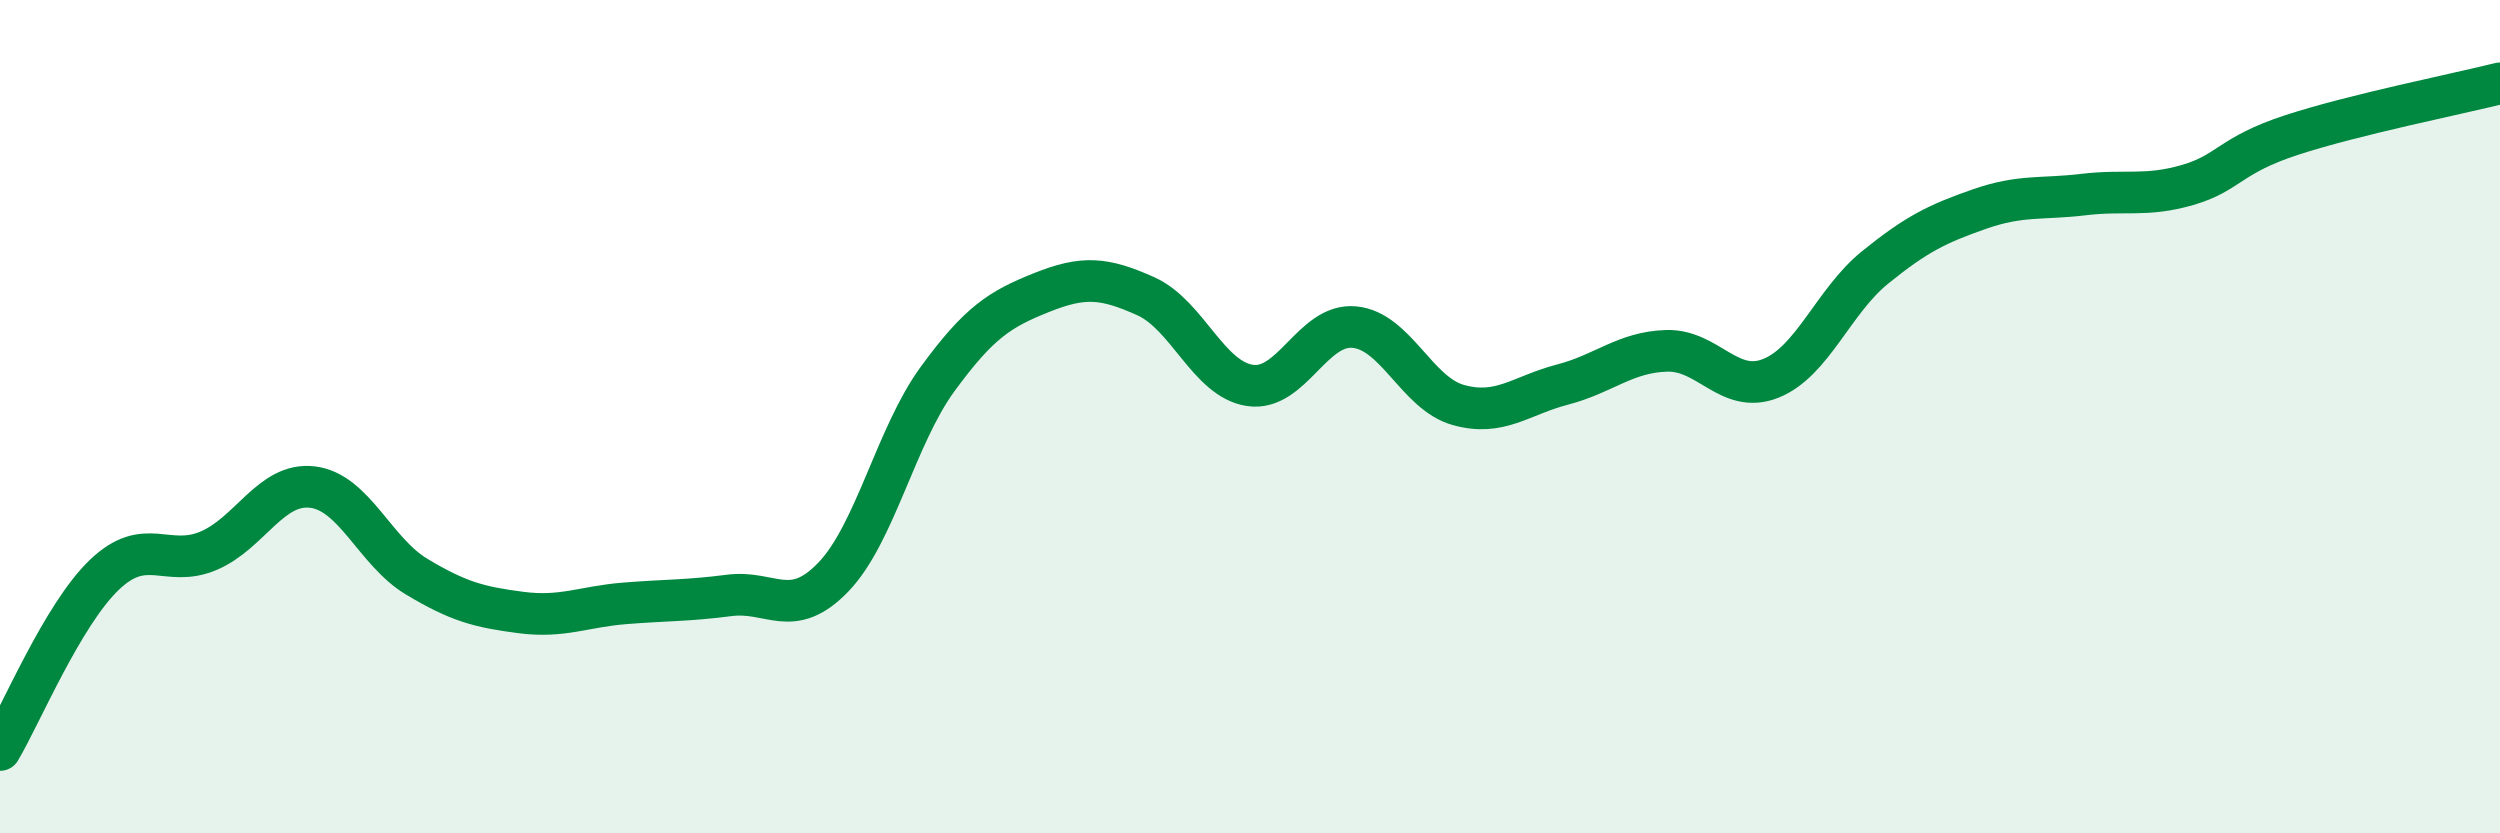 
    <svg width="60" height="20" viewBox="0 0 60 20" xmlns="http://www.w3.org/2000/svg">
      <path
        d="M 0,18 C 0.5,17.16 1.5,14.76 2.5,13.8 C 3.5,12.84 4,13.64 5,13.22 C 6,12.8 6.5,11.57 7.5,11.69 C 8.5,11.81 9,13.24 10,13.84 C 11,14.44 11.5,14.57 12.5,14.7 C 13.5,14.83 14,14.56 15,14.48 C 16,14.4 16.5,14.42 17.5,14.29 C 18.5,14.16 19,14.89 20,13.85 C 21,12.81 21.5,10.47 22.5,9.1 C 23.5,7.73 24,7.42 25,7.02 C 26,6.62 26.5,6.66 27.5,7.11 C 28.5,7.56 29,9.1 30,9.25 C 31,9.4 31.5,7.76 32.5,7.85 C 33.5,7.94 34,9.44 35,9.72 C 36,10 36.5,9.49 37.5,9.23 C 38.5,8.97 39,8.45 40,8.42 C 41,8.39 41.5,9.48 42.5,9.08 C 43.5,8.68 44,7.23 45,6.42 C 46,5.61 46.5,5.37 47.5,5.02 C 48.5,4.67 49,4.79 50,4.67 C 51,4.55 51.5,4.73 52.5,4.44 C 53.5,4.15 53.5,3.73 55,3.24 C 56.5,2.75 59,2.25 60,2L60 20L0 20Z"
        fill="#008740"
        opacity="0.1"
        stroke-linecap="round"
        stroke-linejoin="round"
      />
      <path
        d="M 0,18 C 0.5,17.16 1.5,14.76 2.5,13.8 C 3.5,12.84 4,13.64 5,13.22 C 6,12.8 6.5,11.57 7.5,11.69 C 8.5,11.81 9,13.24 10,13.84 C 11,14.44 11.5,14.57 12.5,14.7 C 13.5,14.83 14,14.56 15,14.48 C 16,14.4 16.5,14.42 17.5,14.29 C 18.5,14.16 19,14.89 20,13.85 C 21,12.81 21.5,10.47 22.5,9.1 C 23.5,7.73 24,7.42 25,7.02 C 26,6.62 26.5,6.66 27.5,7.11 C 28.5,7.56 29,9.1 30,9.25 C 31,9.4 31.5,7.76 32.5,7.85 C 33.5,7.94 34,9.44 35,9.72 C 36,10 36.5,9.49 37.5,9.23 C 38.5,8.97 39,8.45 40,8.42 C 41,8.39 41.5,9.48 42.5,9.08 C 43.5,8.68 44,7.23 45,6.42 C 46,5.61 46.5,5.37 47.5,5.02 C 48.5,4.67 49,4.79 50,4.67 C 51,4.55 51.5,4.73 52.5,4.44 C 53.5,4.15 53.5,3.73 55,3.24 C 56.5,2.75 59,2.25 60,2"
        stroke="#008740"
        stroke-width="1"
        fill="none"
        stroke-linecap="round"
        stroke-linejoin="round"
      />
    </svg>
  